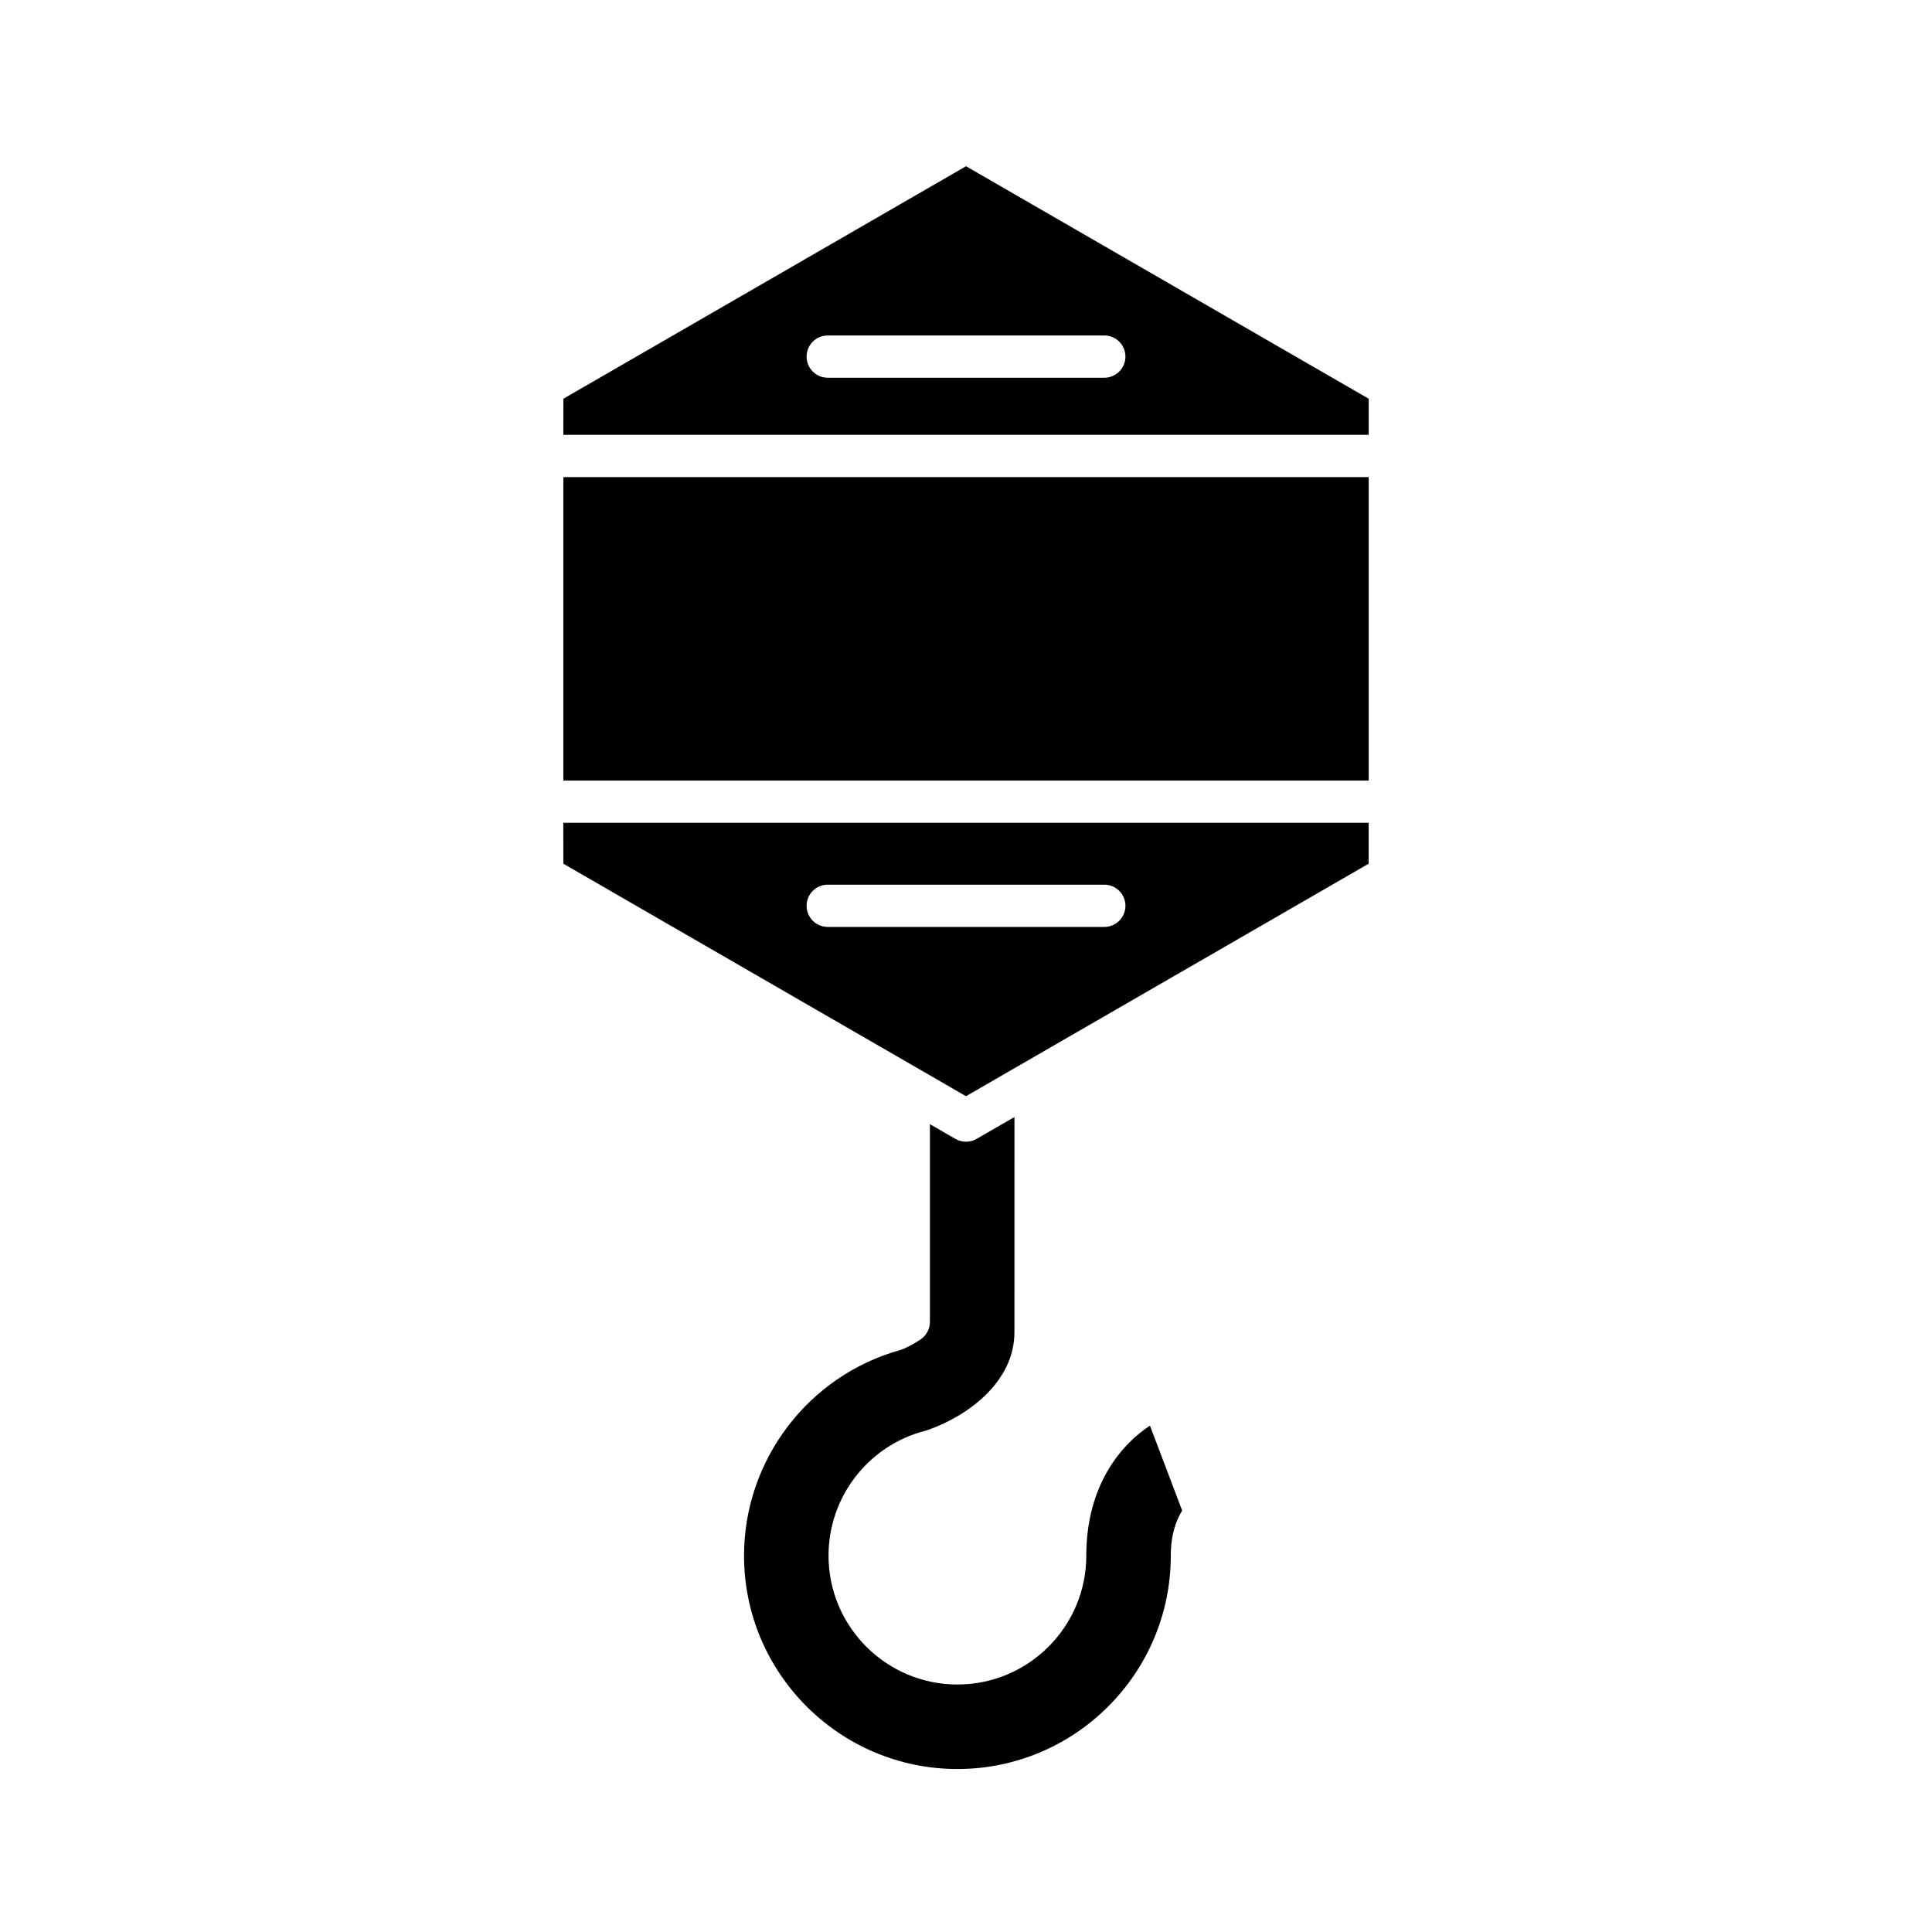 <?xml version="1.0" encoding="UTF-8"?>
<!-- Uploaded to: SVG Repo, www.svgrepo.com, Generator: SVG Repo Mixer Tools -->
<svg fill="#000000" width="800px" height="800px" version="1.1" viewBox="144 144 512 512" xmlns="http://www.w3.org/2000/svg">
 <g>
  <path d="m293.29 270.44h213.43v80.422h-213.43z"/>
  <path d="m389.06 523.21c0.316-0.082 0.605-0.168 0.891-0.273 10.551-3.711 22.883-12.723 22.883-25.879l0.004-57.035-10.039 5.797c-0.863 0.496-1.832 0.75-2.801 0.75s-1.934-0.25-2.801-0.75l-6.758-3.902v52.391c0 1.824-0.891 3.539-2.391 4.586-1.383 0.973-3.242 1.992-4.844 2.66-0.215 0.086-0.43 0.164-0.656 0.23-24.359 6.769-41.371 29.172-41.371 54.477 0 31.184 25.363 56.547 56.547 56.547s56.547-25.367 56.547-56.547c0-5.664 1.48-9.488 3.019-11.93l-8.539-22.52c-7.769 5.078-16.871 15.973-16.871 34.445 0 18.832-15.324 34.156-34.156 34.156-18.832 0-34.156-15.324-34.156-34.156 0.004-15.535 10.488-29.121 25.492-33.047z"/>
  <path d="m293.29 372.89 106.71 61.613 106.71-61.613v-10.84h-213.43zm70.066 5.559h73.297c3.094 0 5.598 2.504 5.598 5.598s-2.504 5.598-5.598 5.598h-73.297c-3.094 0-5.598-2.504-5.598-5.598s2.5-5.598 5.598-5.598z"/>
  <path d="m293.29 259.24h213.43v-9.57l-106.71-61.617-106.71 61.617zm70.066-26.332h73.297c3.094 0 5.598 2.504 5.598 5.598s-2.504 5.598-5.598 5.598h-73.297c-3.094 0-5.598-2.504-5.598-5.598s2.5-5.598 5.598-5.598z"/>
 </g>
</svg>